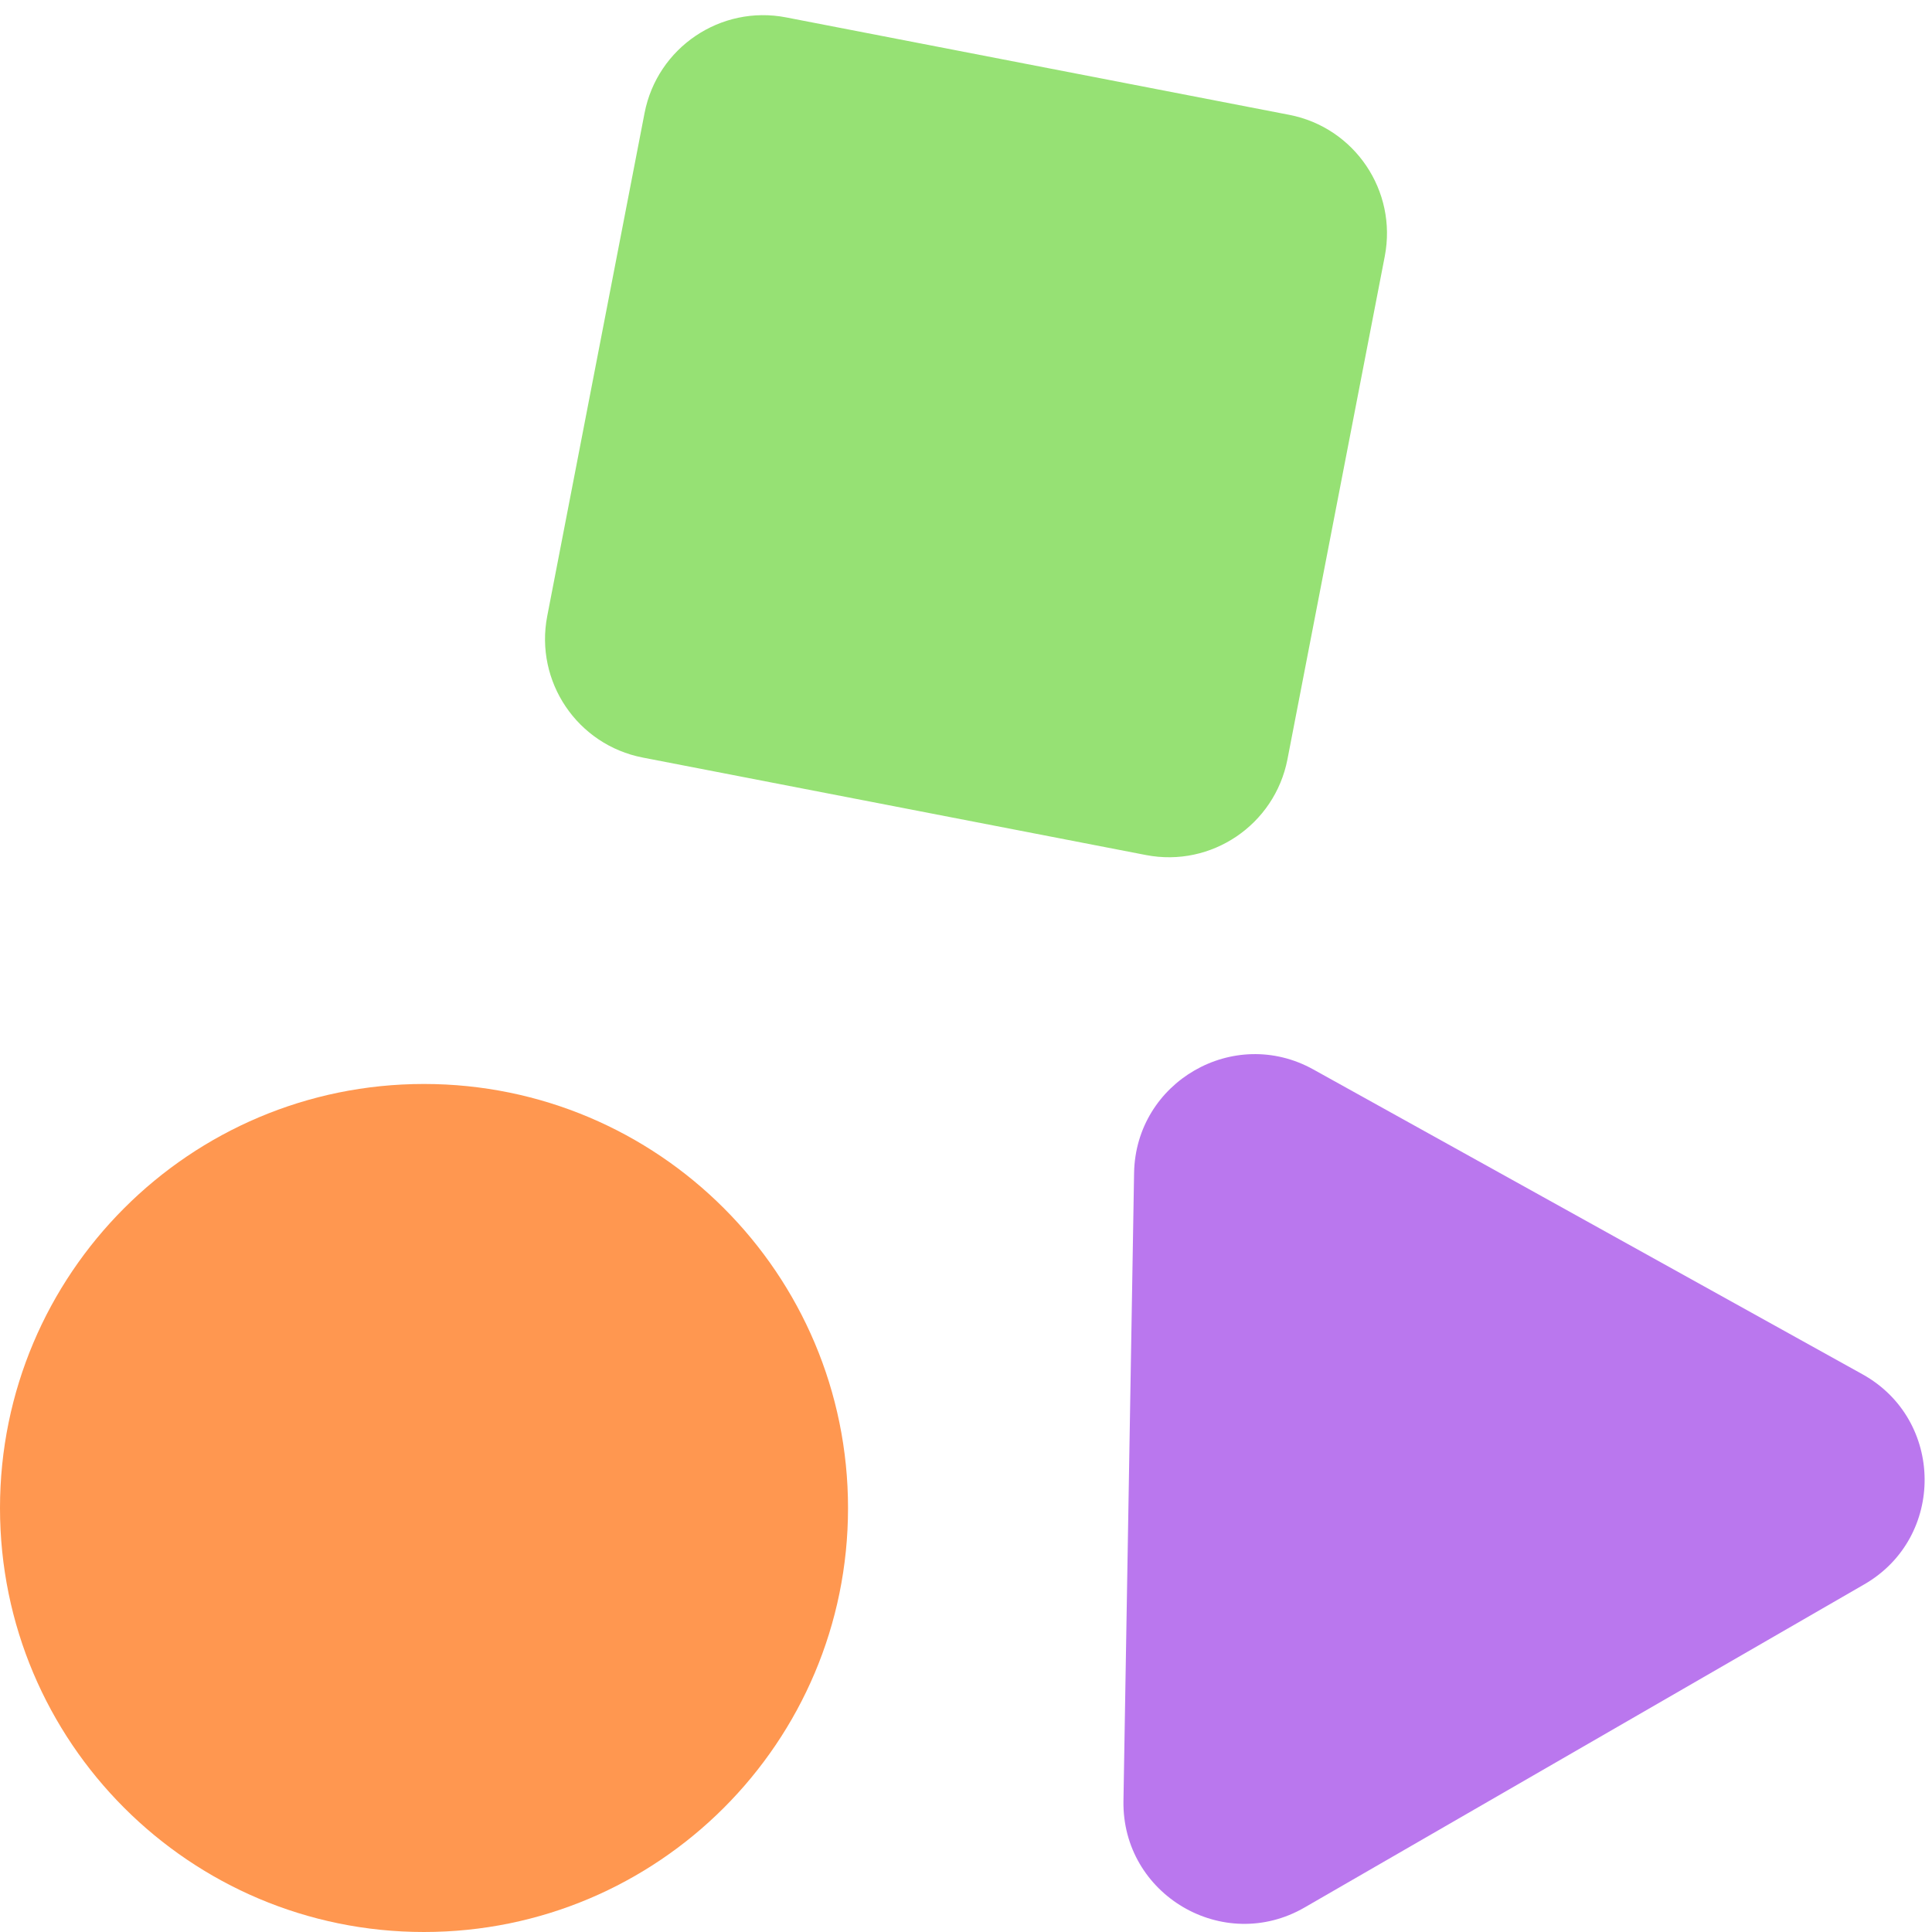 <svg width="16" height="16" viewBox="0 0 16 16" fill="none" xmlns="http://www.w3.org/2000/svg">
<g clip-path="url(#clip0_6290_1123)">
<path fill-rule="evenodd" clip-rule="evenodd" d="M10.877 8.857C10.217 8.49 9.405 8.96 9.392 9.714L9.304 14.914C9.291 15.691 10.131 16.186 10.804 15.797L15.439 13.121C16.112 12.733 16.104 11.758 15.424 11.381L10.877 8.857Z" fill="#BA77EE"/>
<path d="M10.677 0.951L6.51 0.144C5.968 0.039 5.443 0.394 5.338 0.936L4.532 5.102C4.427 5.644 4.781 6.169 5.324 6.274L9.49 7.081C10.032 7.186 10.556 6.831 10.662 6.289L11.468 2.123C11.573 1.581 11.219 1.056 10.677 0.951Z" fill="#96E174"/>
<path d="M3.511 16C5.451 16 7.023 14.428 7.023 12.489C7.023 10.549 5.451 8.977 3.511 8.977C1.572 8.977 0 10.549 0 12.489C0 14.428 1.572 16 3.511 16Z" fill="#FF9750"/>
</g>
<defs>
<clipPath id="clip0_6290_1123">
<rect width="16" height="16" fill="white"/>
</clipPath>
</defs>
</svg>
